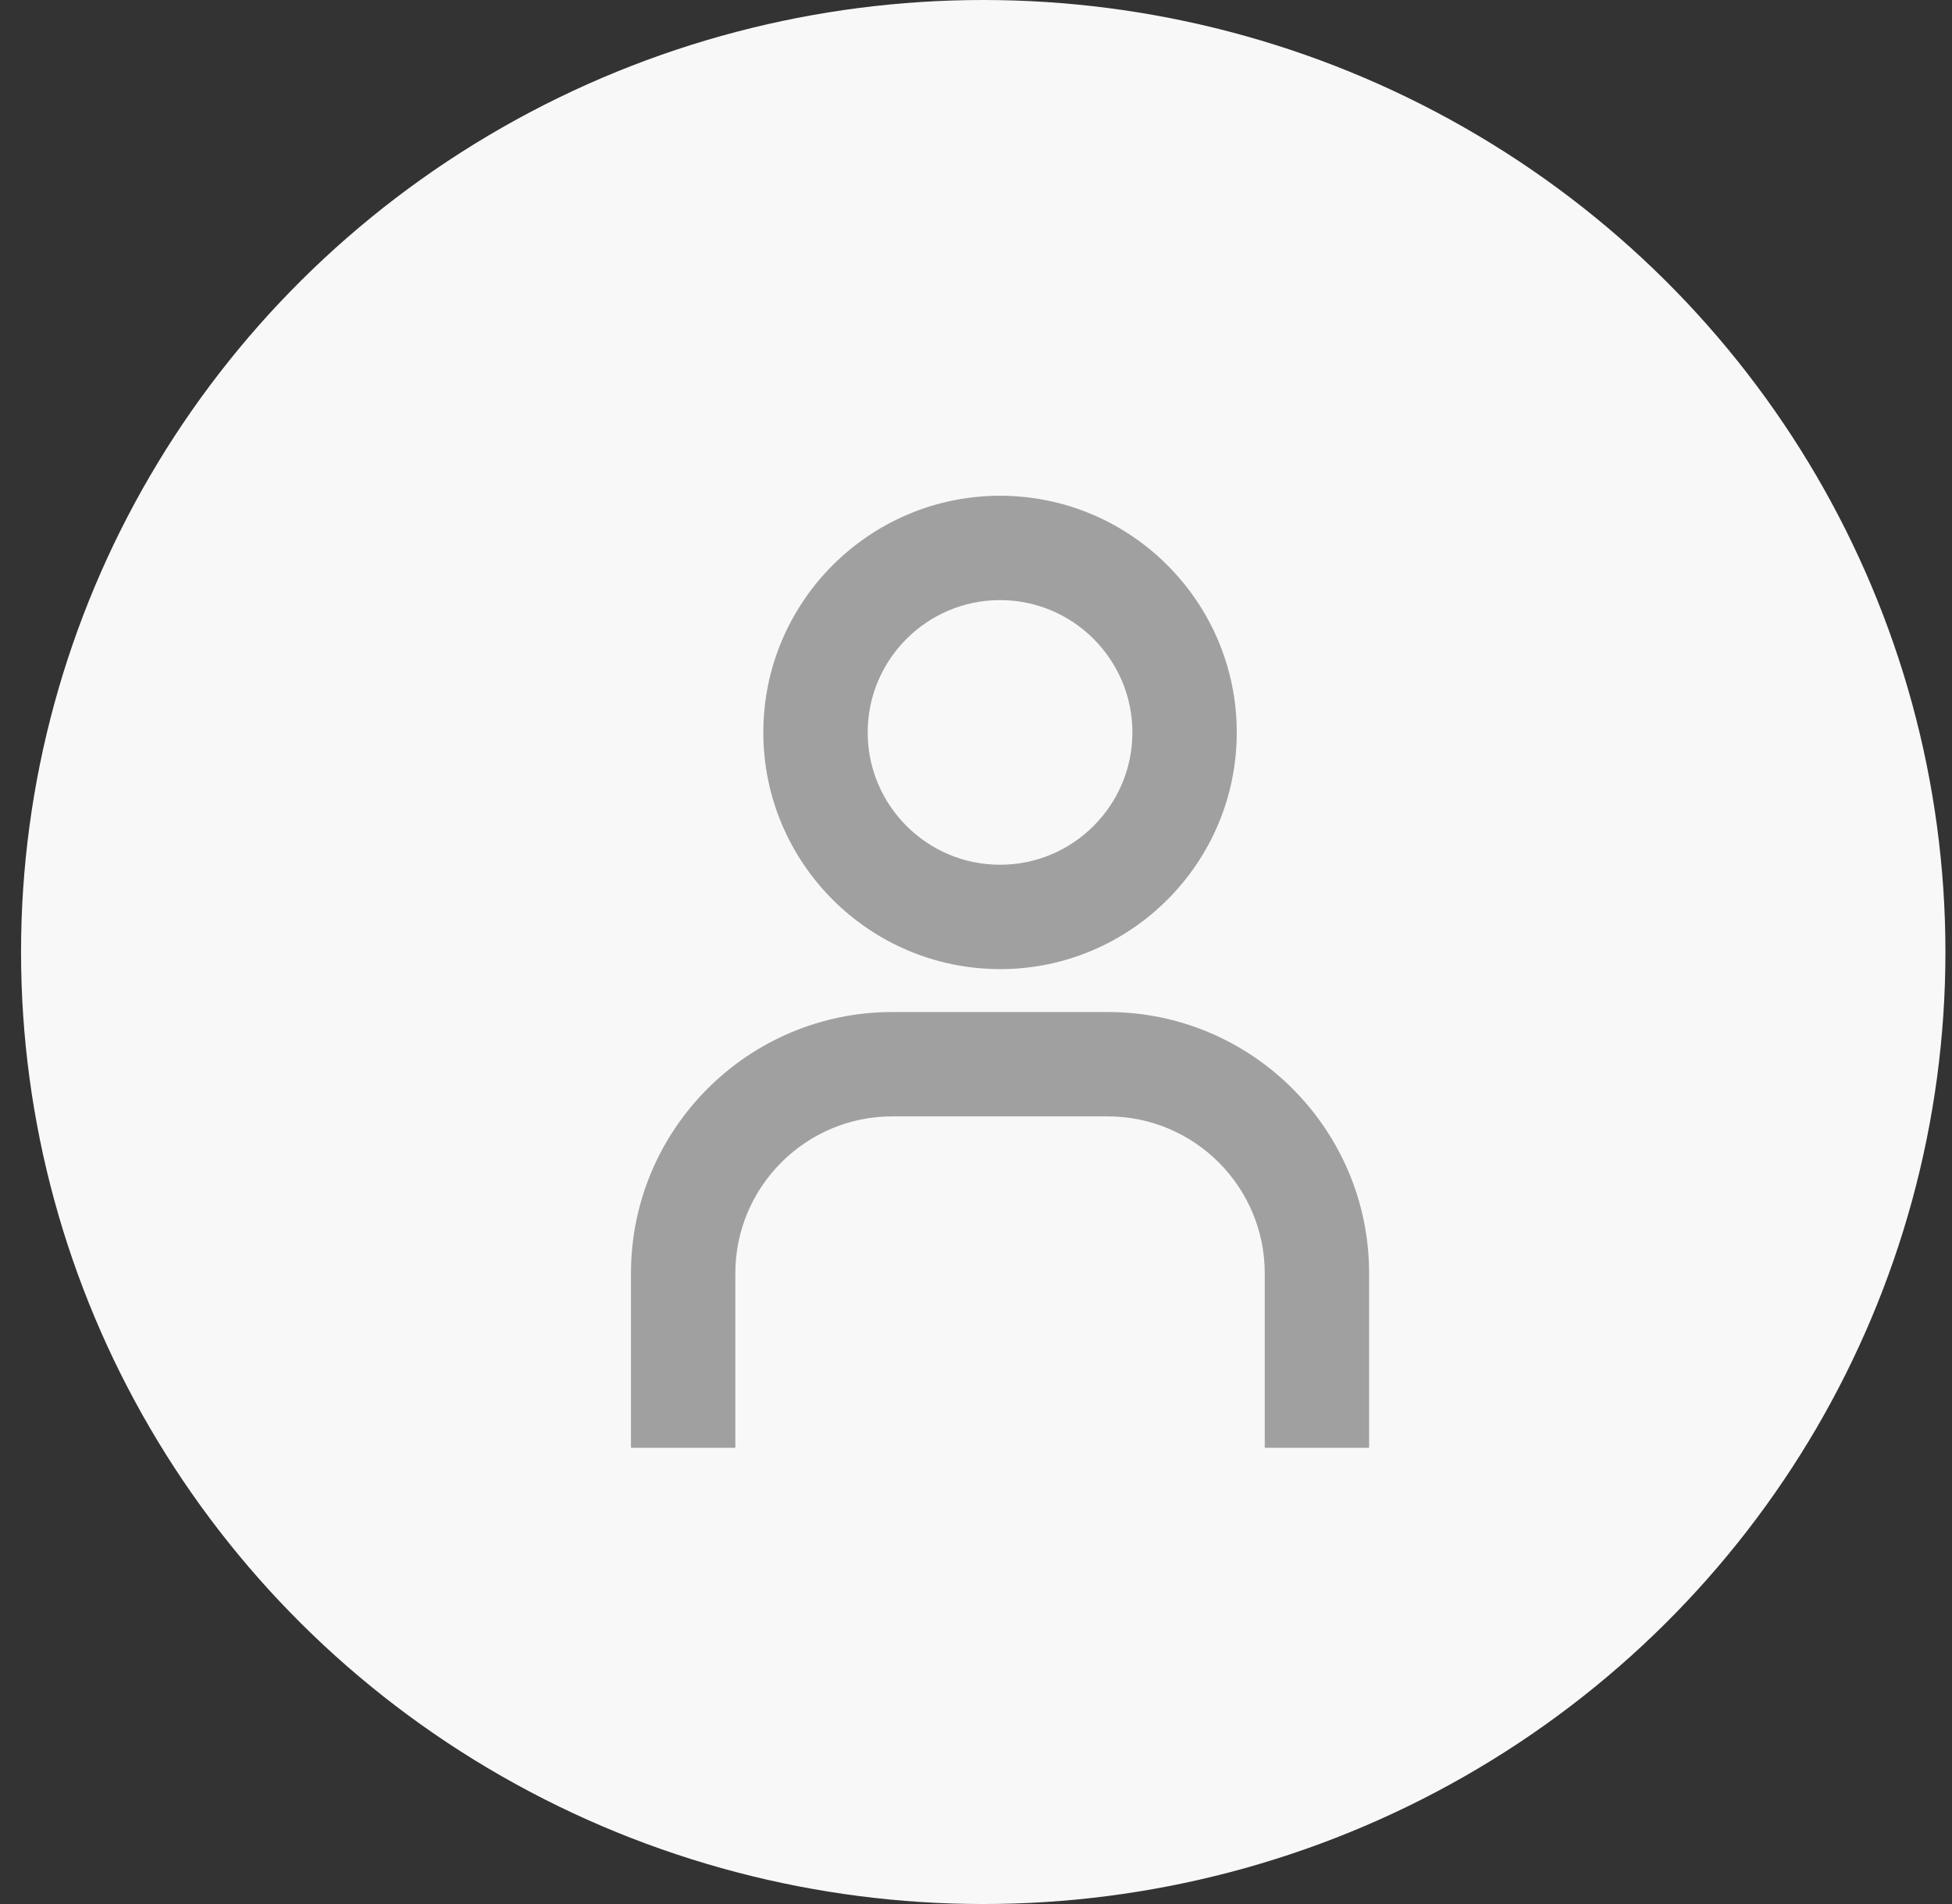 <svg width="41" height="40" viewBox="0 0 41 40" fill="none" xmlns="http://www.w3.org/2000/svg">
<rect x="0" y="0" width="41" height="40" fill="#333333" stroke="none"/>
<ellipse cx="20.652" cy="20" rx="20.21" ry="20" fill="#F8F8F8"/>
<path d="M21.005 20.359C18.263 20.359 16.033 18.129 16.033 15.387C16.033 12.645 18.263 10.415 21.005 10.415C23.747 10.415 25.977 12.646 25.977 15.387C25.977 18.129 23.747 20.36 21.005 20.36V20.359ZM21.005 12.607C19.472 12.607 18.225 13.854 18.225 15.387C18.225 16.92 19.472 18.167 21.005 18.167C22.538 18.167 23.785 16.92 23.785 15.387C23.785 13.854 22.538 12.607 21.005 12.607Z" fill="#A0A0A0"/>
<path d="M28.757 30.415H26.565V26.75C26.565 24.932 25.086 23.453 23.268 23.453H18.742C16.924 23.453 15.445 24.932 15.445 26.75V30.415H13.253V26.75C13.253 23.723 15.715 21.261 18.742 21.261H23.268C26.295 21.261 28.757 23.723 28.757 26.75V30.415Z" fill="#A0A0A0"/>
</svg>
